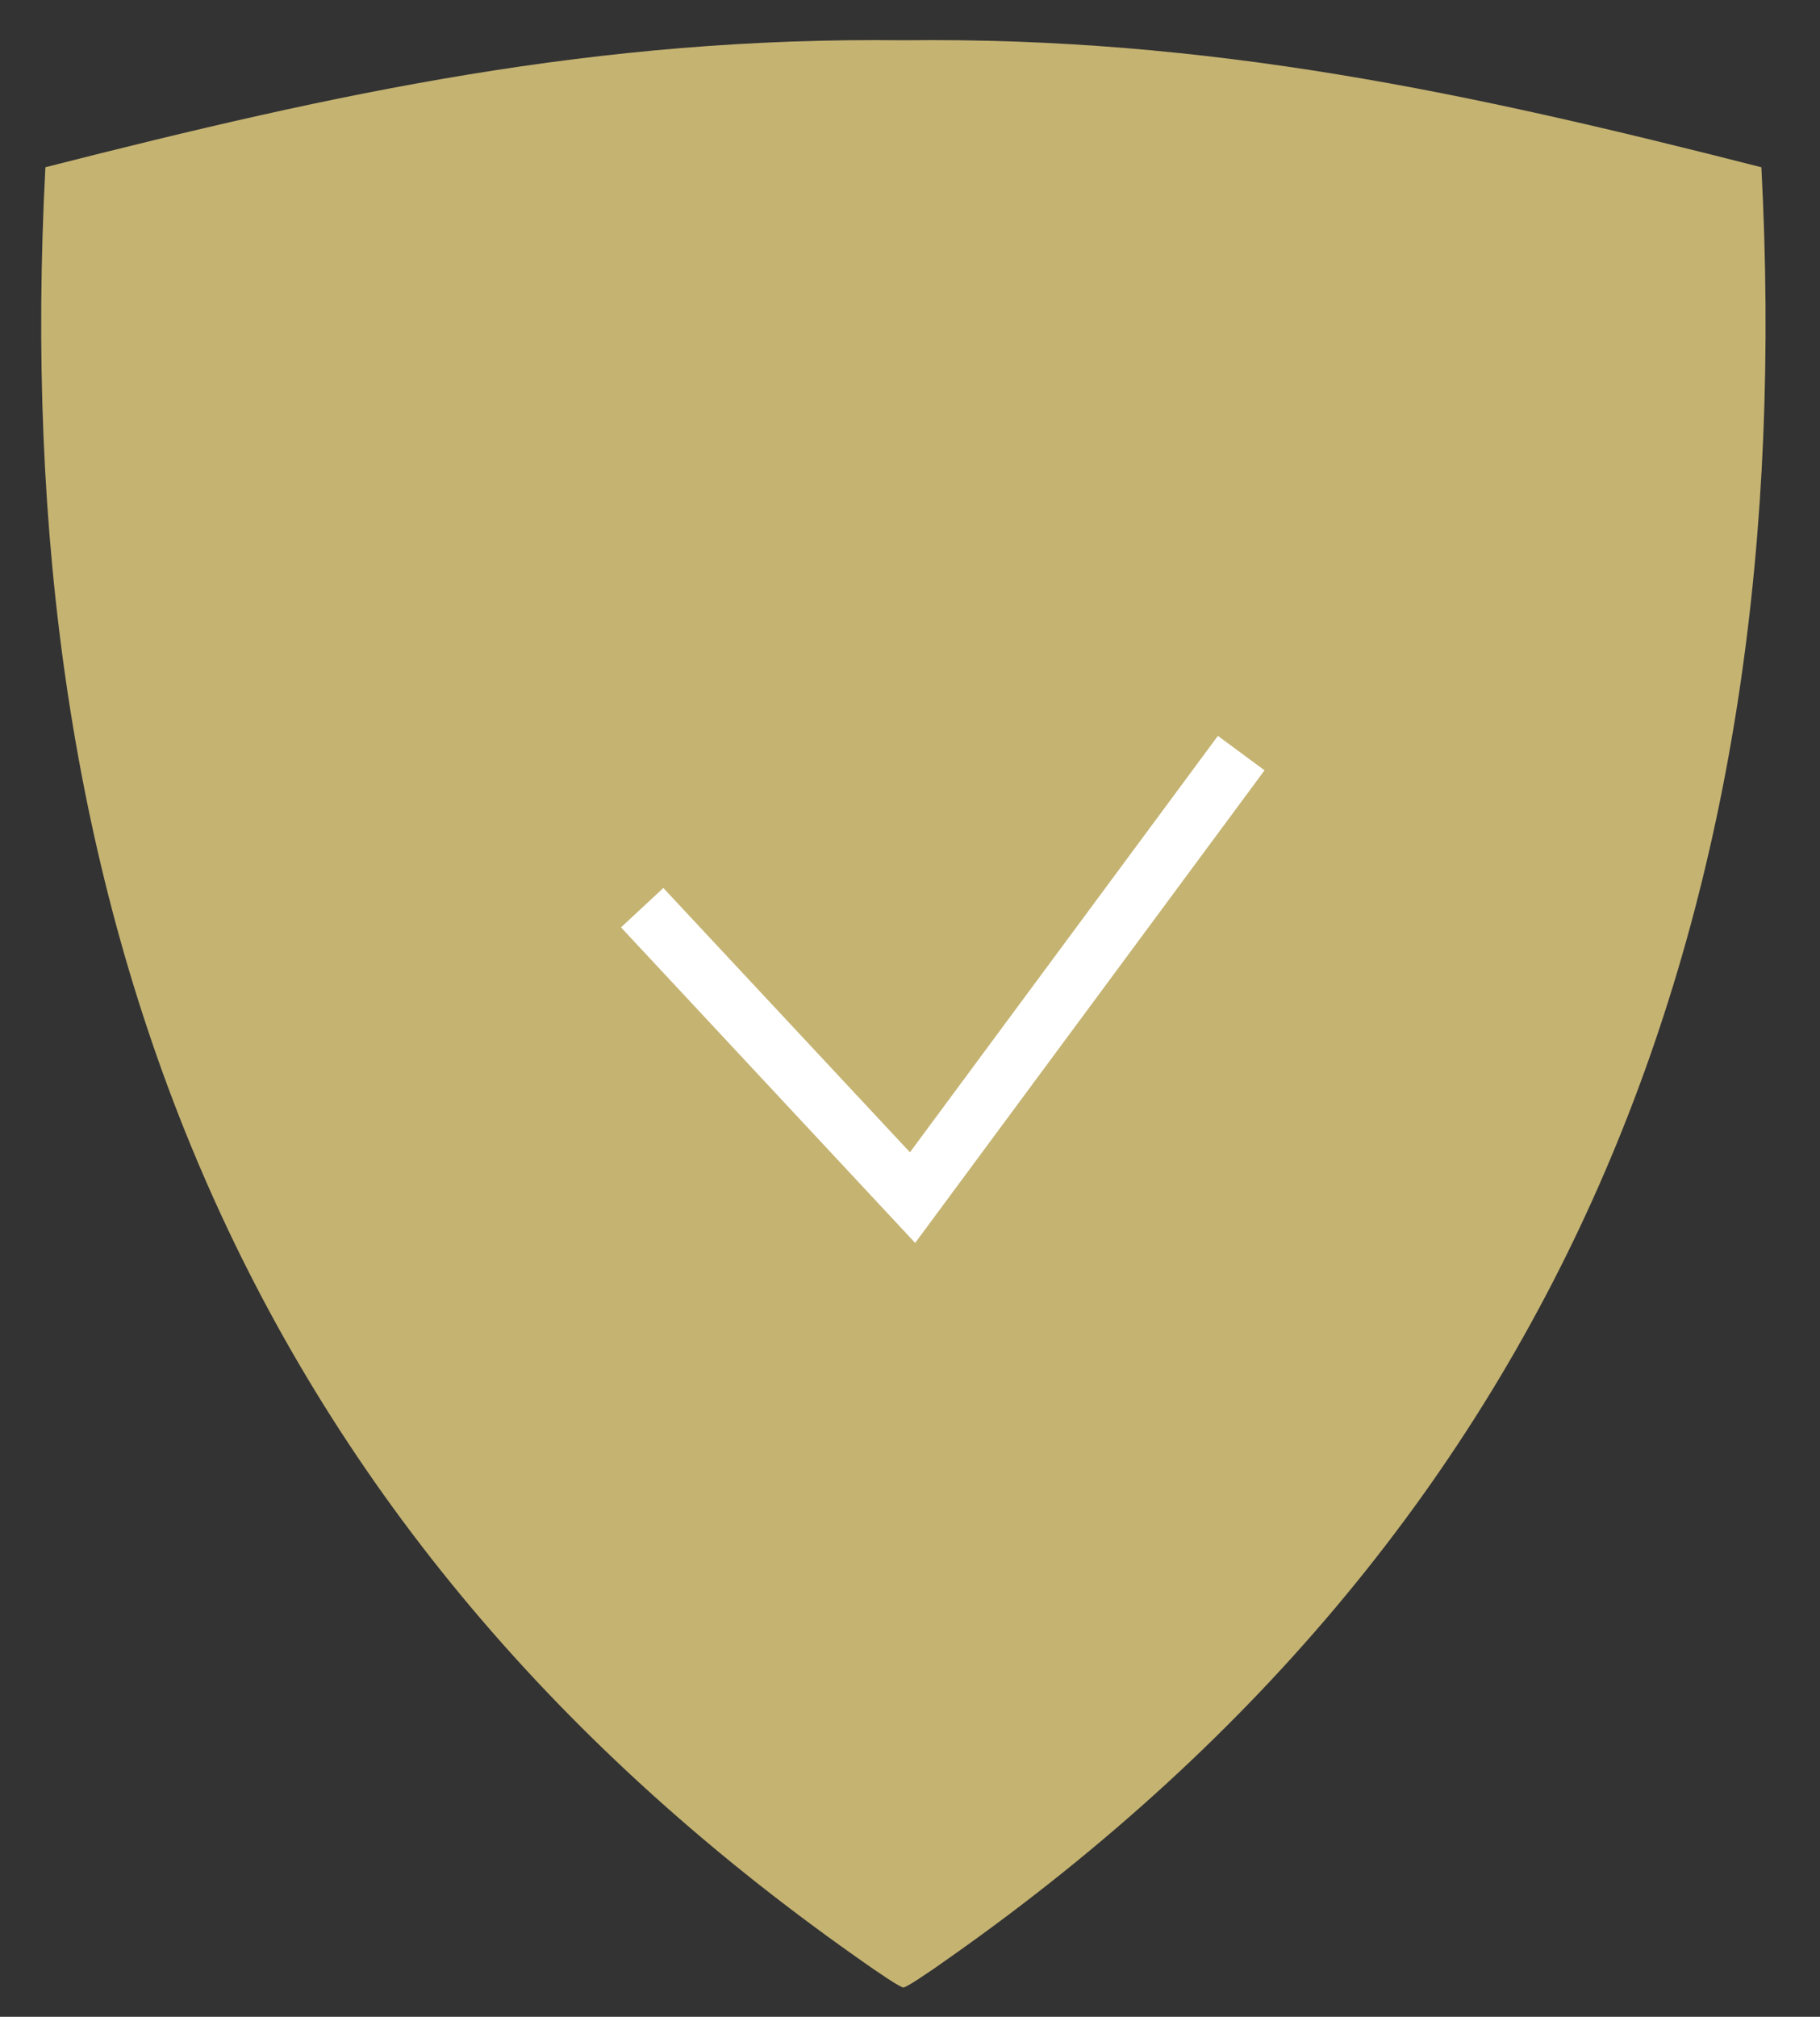<svg xmlns="http://www.w3.org/2000/svg" xmlns:xlink="http://www.w3.org/1999/xlink" width="63.333" height="70.167"><rect width="100%" height="100%" fill="#333333" stroke="none"/><defs><path id="a" d="M1.438 1.396h59.996v67.75H1.438z"/></defs><clipPath id="b"><use xlink:href="#a" overflow="visible"/></clipPath><path clip-path="url(#b)" fill="#C5B372" d="M1.58 5.818C.232 31.394 8.088 52.794 29.805 68.093c.827.588 1.528 1.053 1.631 1.053s.805-.465 1.631-1.053C54.784 52.794 62.64 31.394 61.293 5.819 51.112 3.224 42.122 1.275 31.436 1.401 20.751 1.275 11.76 3.224 1.58 5.818"/><path fill="#FFF" d="M31.846 43.242L21.61 32.264l1.473-1.37 8.582 9.195 10.716-14.487 1.623 1.198z"/></svg>